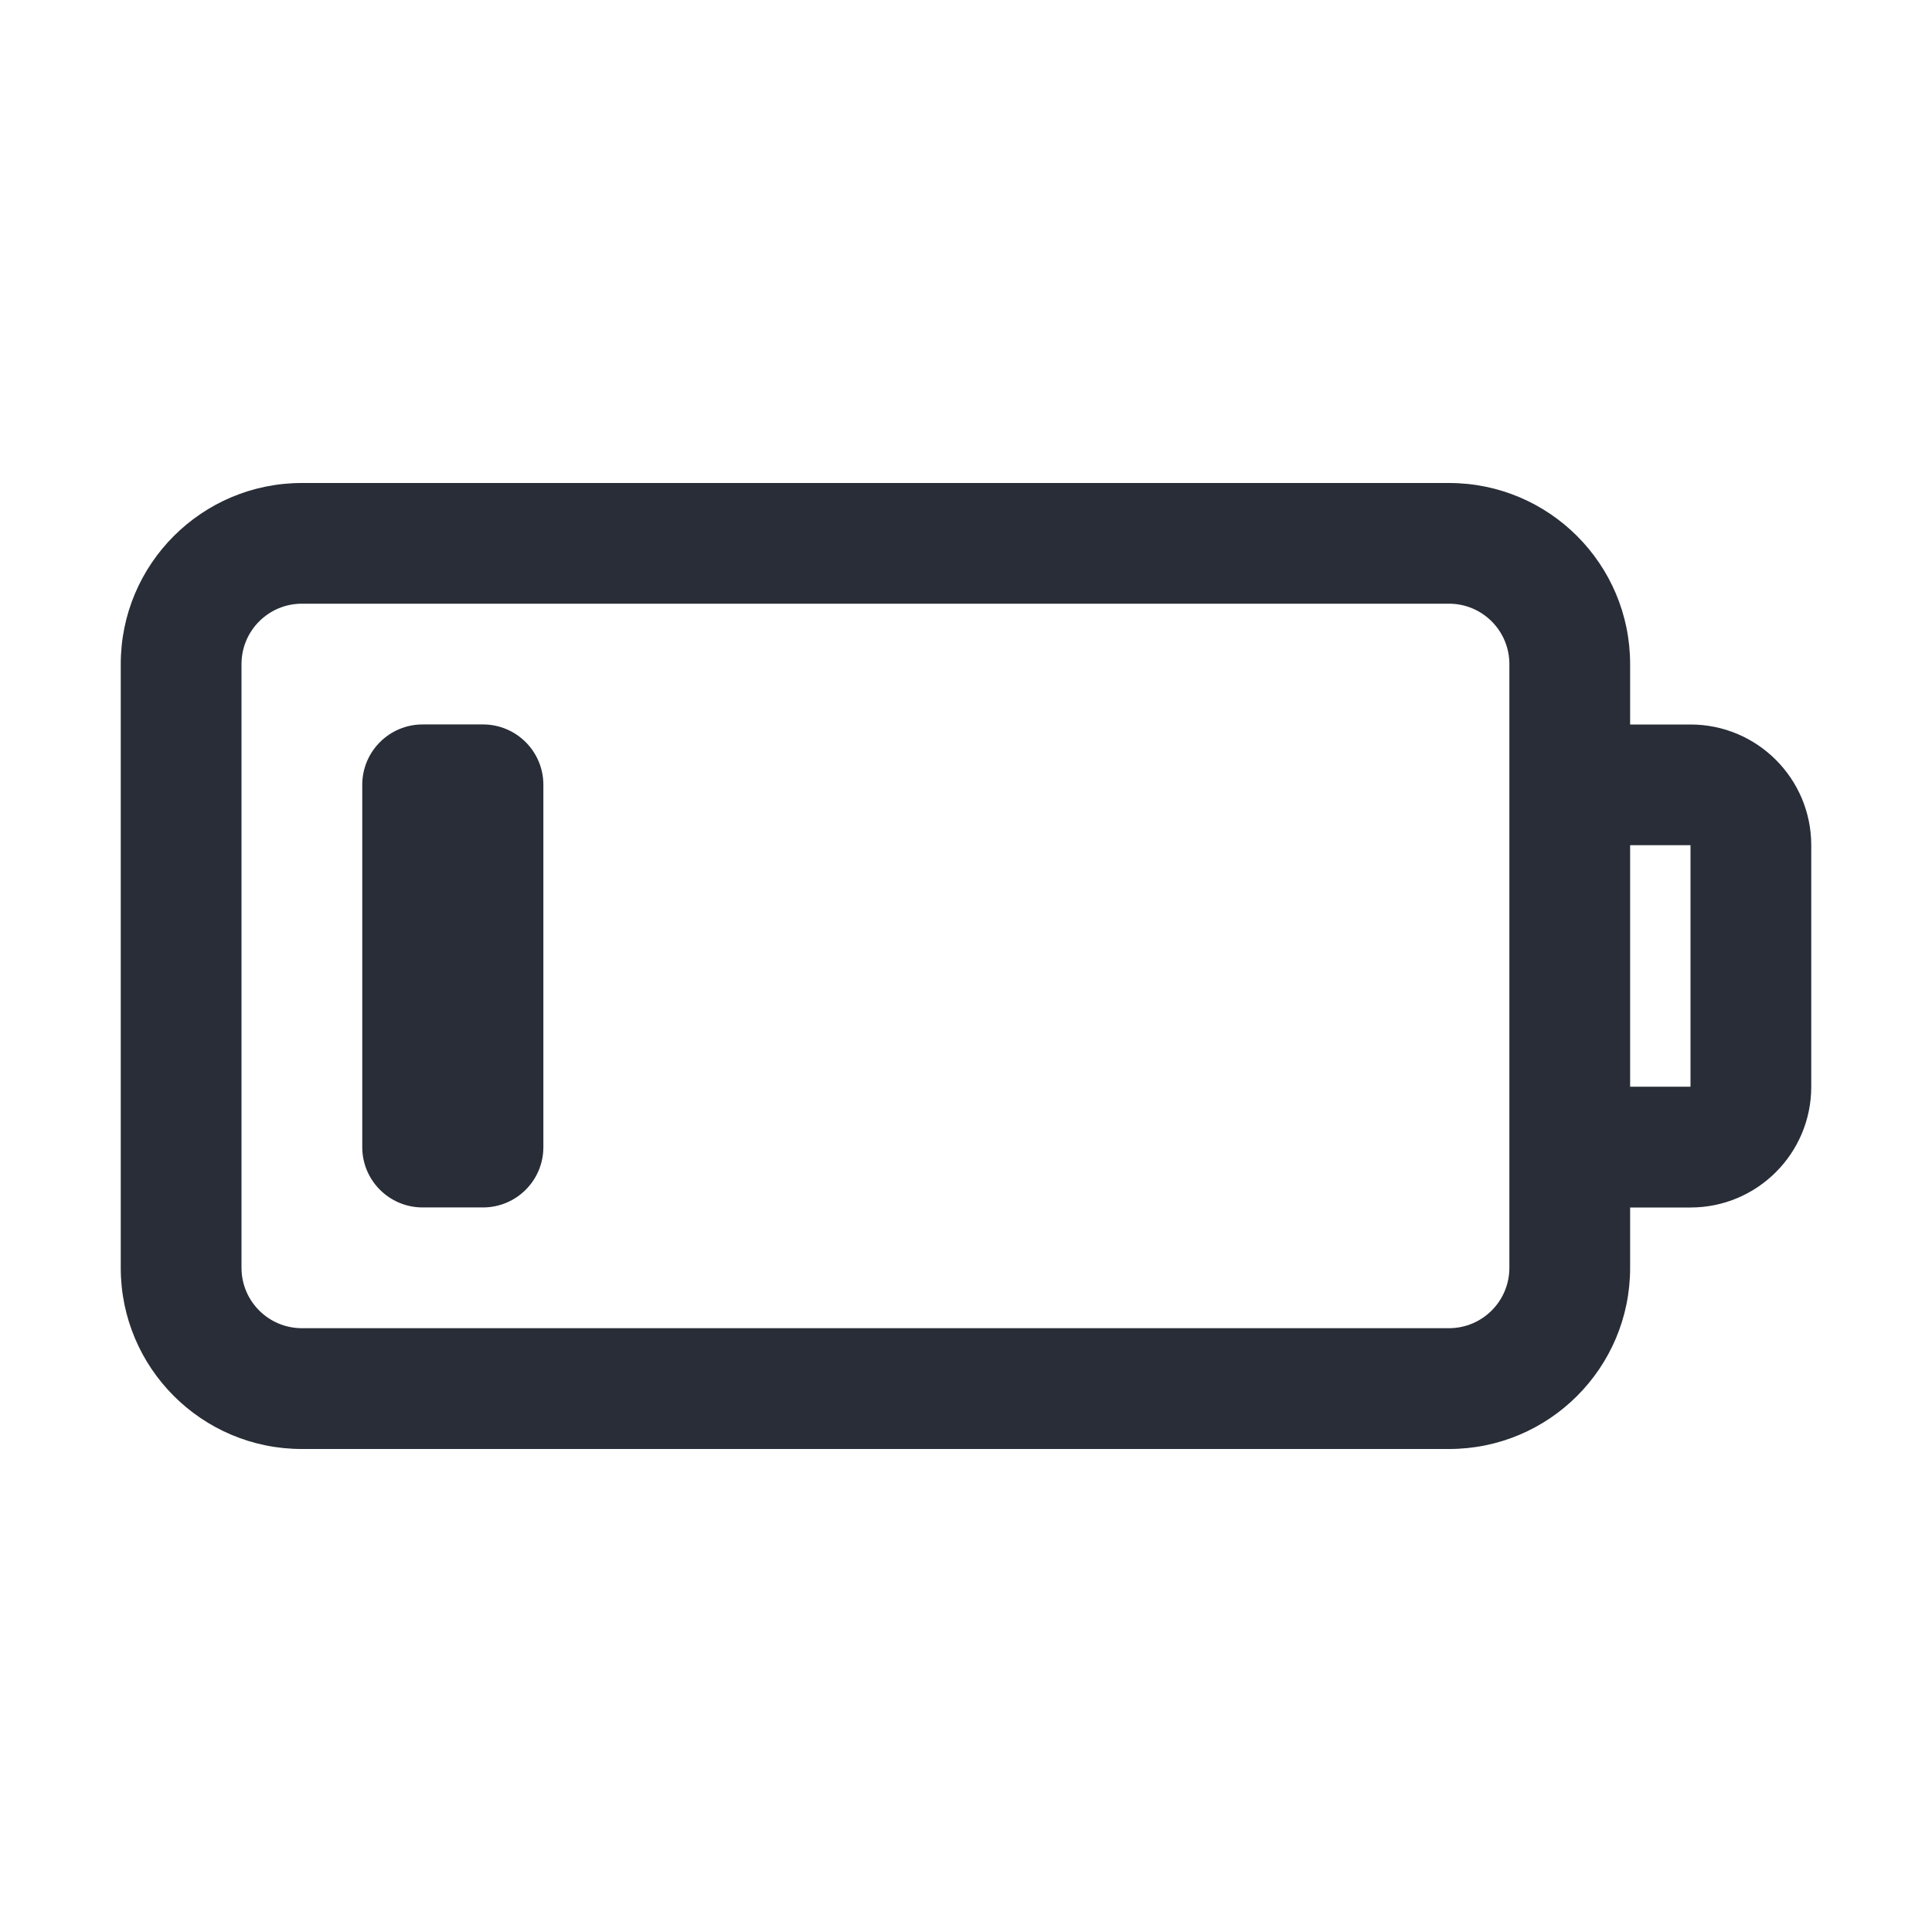 <svg width="32" height="32" viewBox="0 0 32 32" fill="none" xmlns="http://www.w3.org/2000/svg">
<g clip-path="url(#clip0_8375_6916)">
<path d="M8 11.999C8.552 11.999 9 12.447 9 12.999V18.999C9 19.552 8.552 19.999 8 19.999H7C6.448 19.999 6 19.552 6 18.999V12.999C6 12.447 6.448 11.999 7 11.999H8ZM28 12H27V11C27 9.343 25.657 8 24 8H5C3.343 8 2 9.343 2 11V21C2 22.657 3.343 24 5 24H24C25.657 24 27 22.657 27 21V20H28C29.104 20 30 19.105 30 18V14C30 12.895 29.104 12 28 12ZM25 20.999C25 21.551 24.552 21.999 24 21.999H5C4.448 21.999 4 21.551 4 20.999V10.999C4 10.447 4.448 9.999 5 9.999H24C24.552 9.999 25 10.447 25 10.999V20.999ZM28 17.999H27V13.999H28V17.999Z" fill="#282D37"/>
</g>
<defs>
<clipPath id="clip0_8375_6916">
<rect width="32" height="32" fill="white"/>
</clipPath>
</defs>
</svg>
